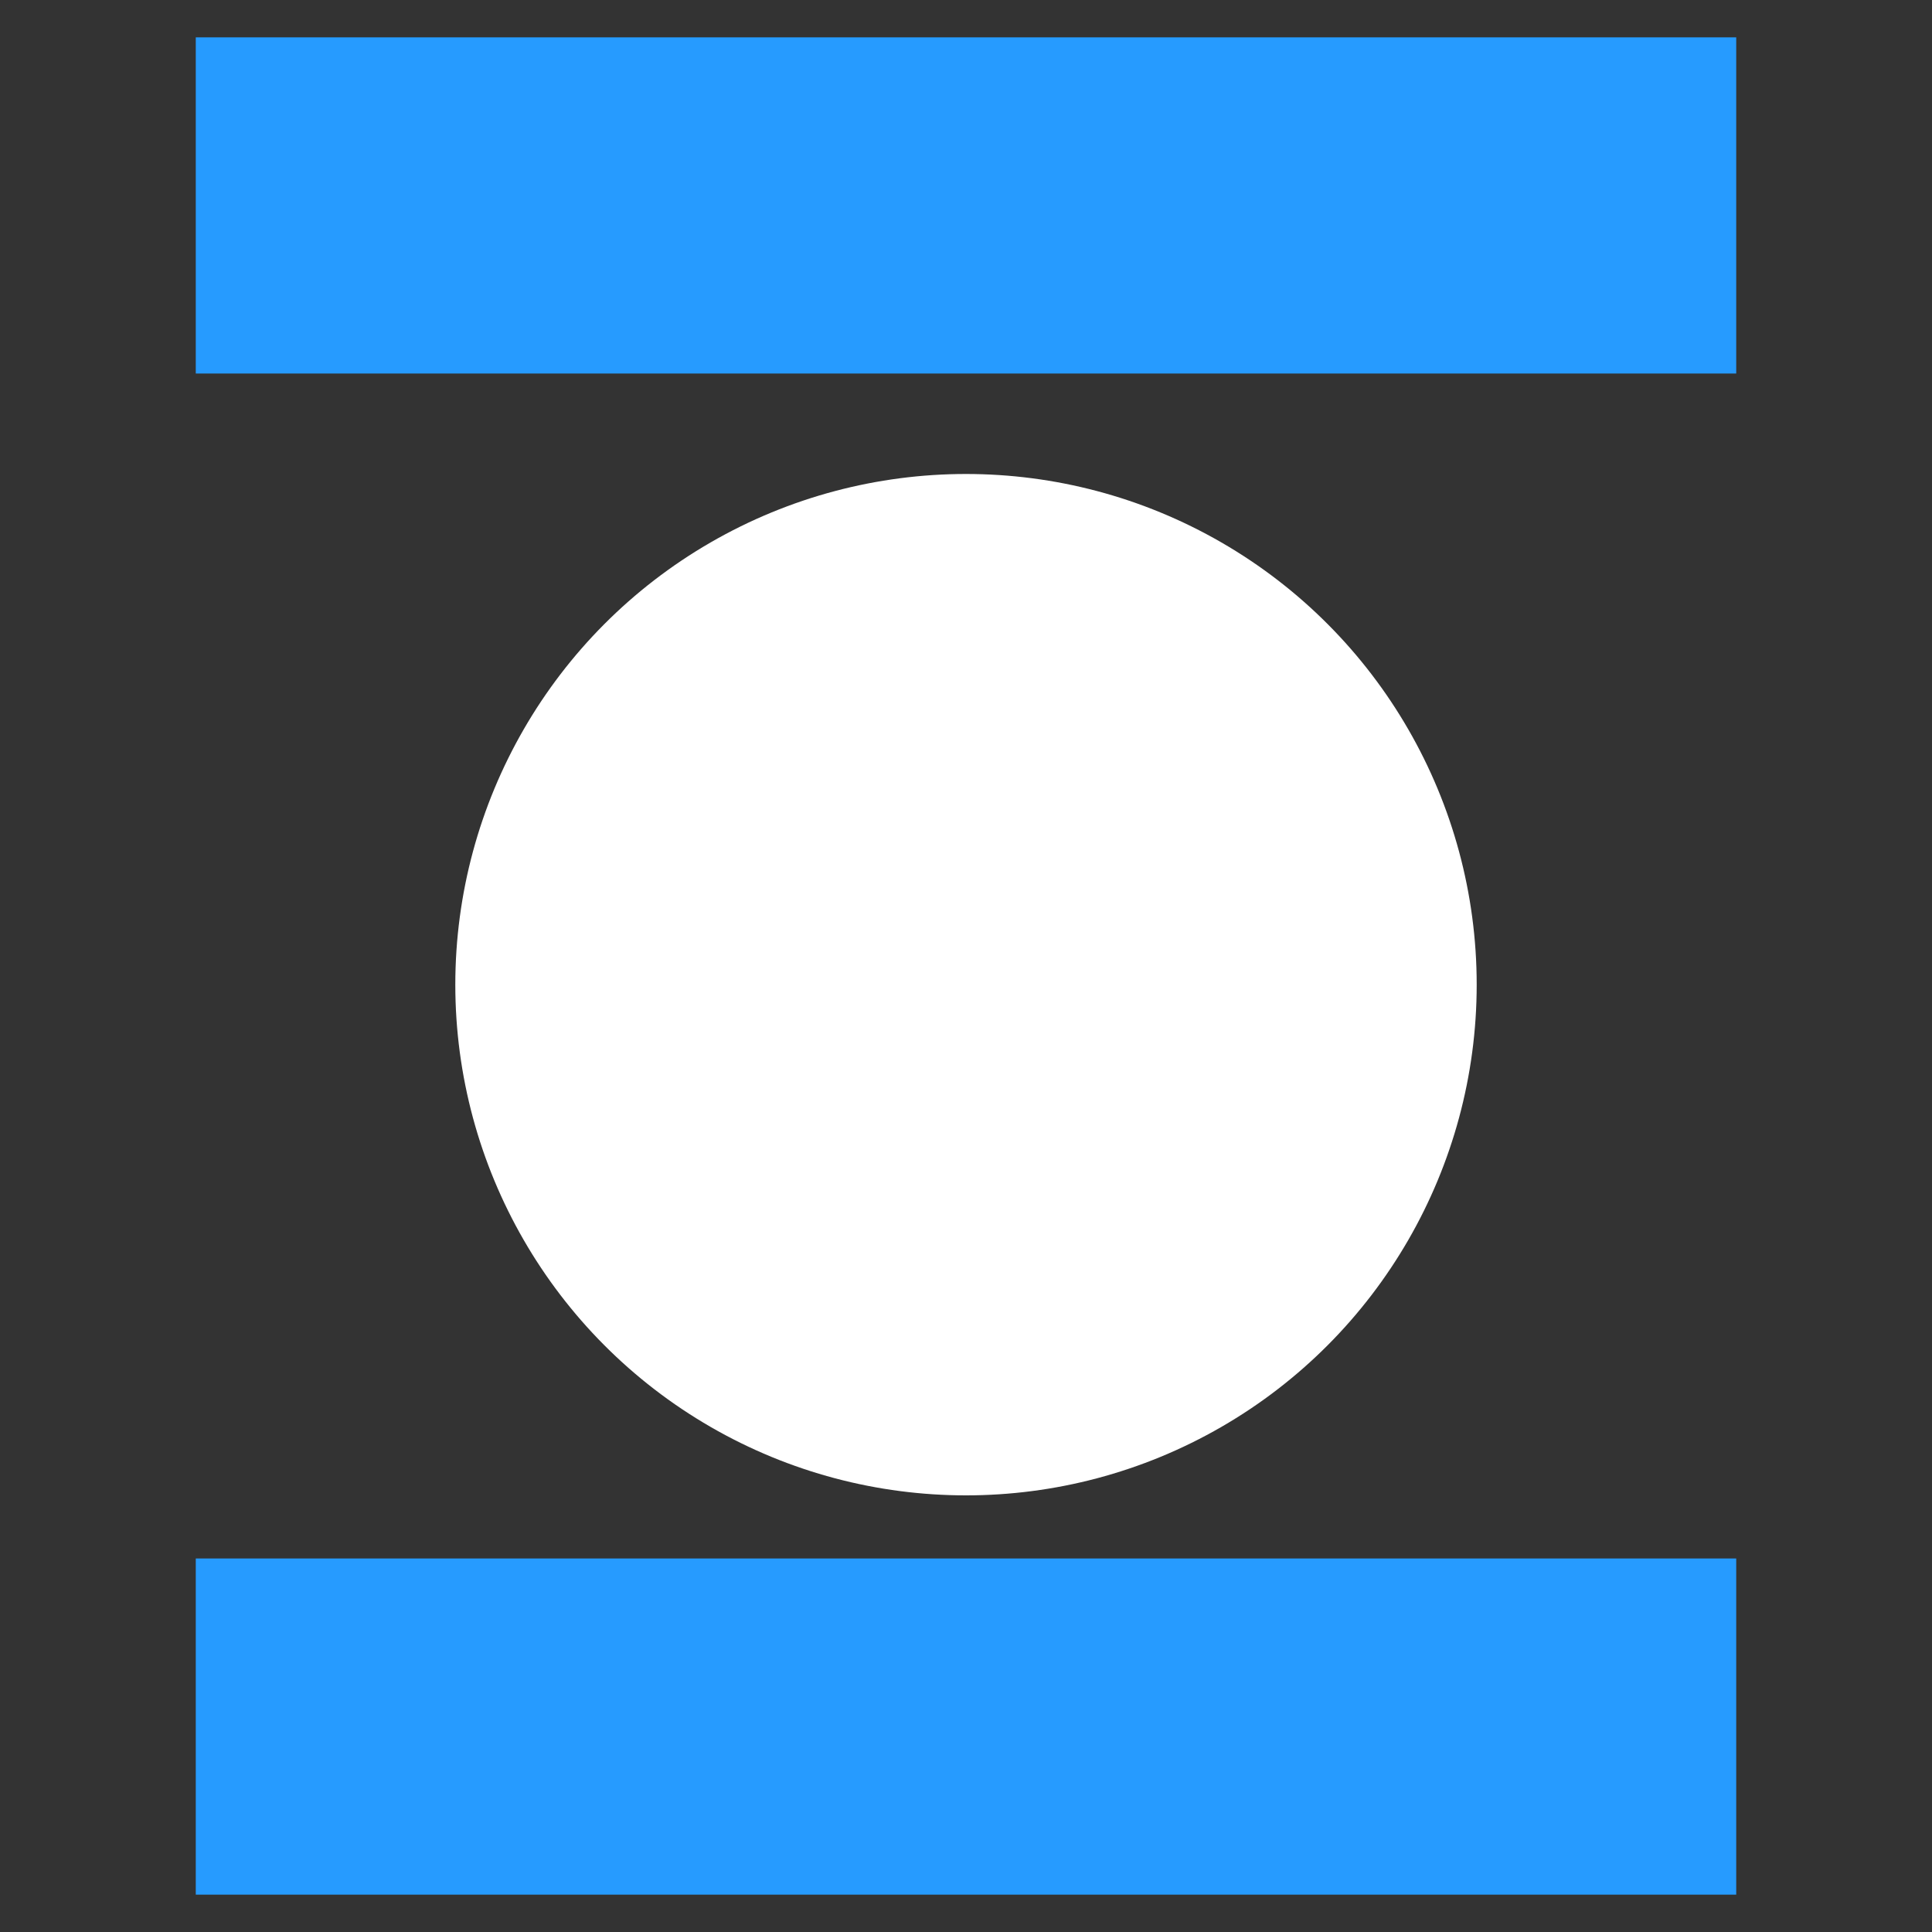 <?xml version="1.0" encoding="UTF-8"?>
<svg xmlns="http://www.w3.org/2000/svg" id="Calque_4" version="1.1" viewBox="0 0 600 600">
  <rect x="0" y="0" width="600" height="600" fill="#333333" stroke="none"/>
  <!-- Generator: Adobe Illustrator 29.0.1, SVG Export Plug-In . SVG Version: 2.1.0 Build 192)  -->
  <defs>
    <style>
      .st0 {
        fill: #fff;
      }

      .st1 {
        fill: #269bff;
      }
    </style>
  </defs>
  <rect class="st1" x="60.8" y="484" width="478.4" height="104.4"></rect>
  <rect class="st1" x="60.8" y="11.6" width="478.4" height="104.4"></rect>
  <circle class="st0" cx="300" cy="305.8" r="158.6"></circle>
</svg>
